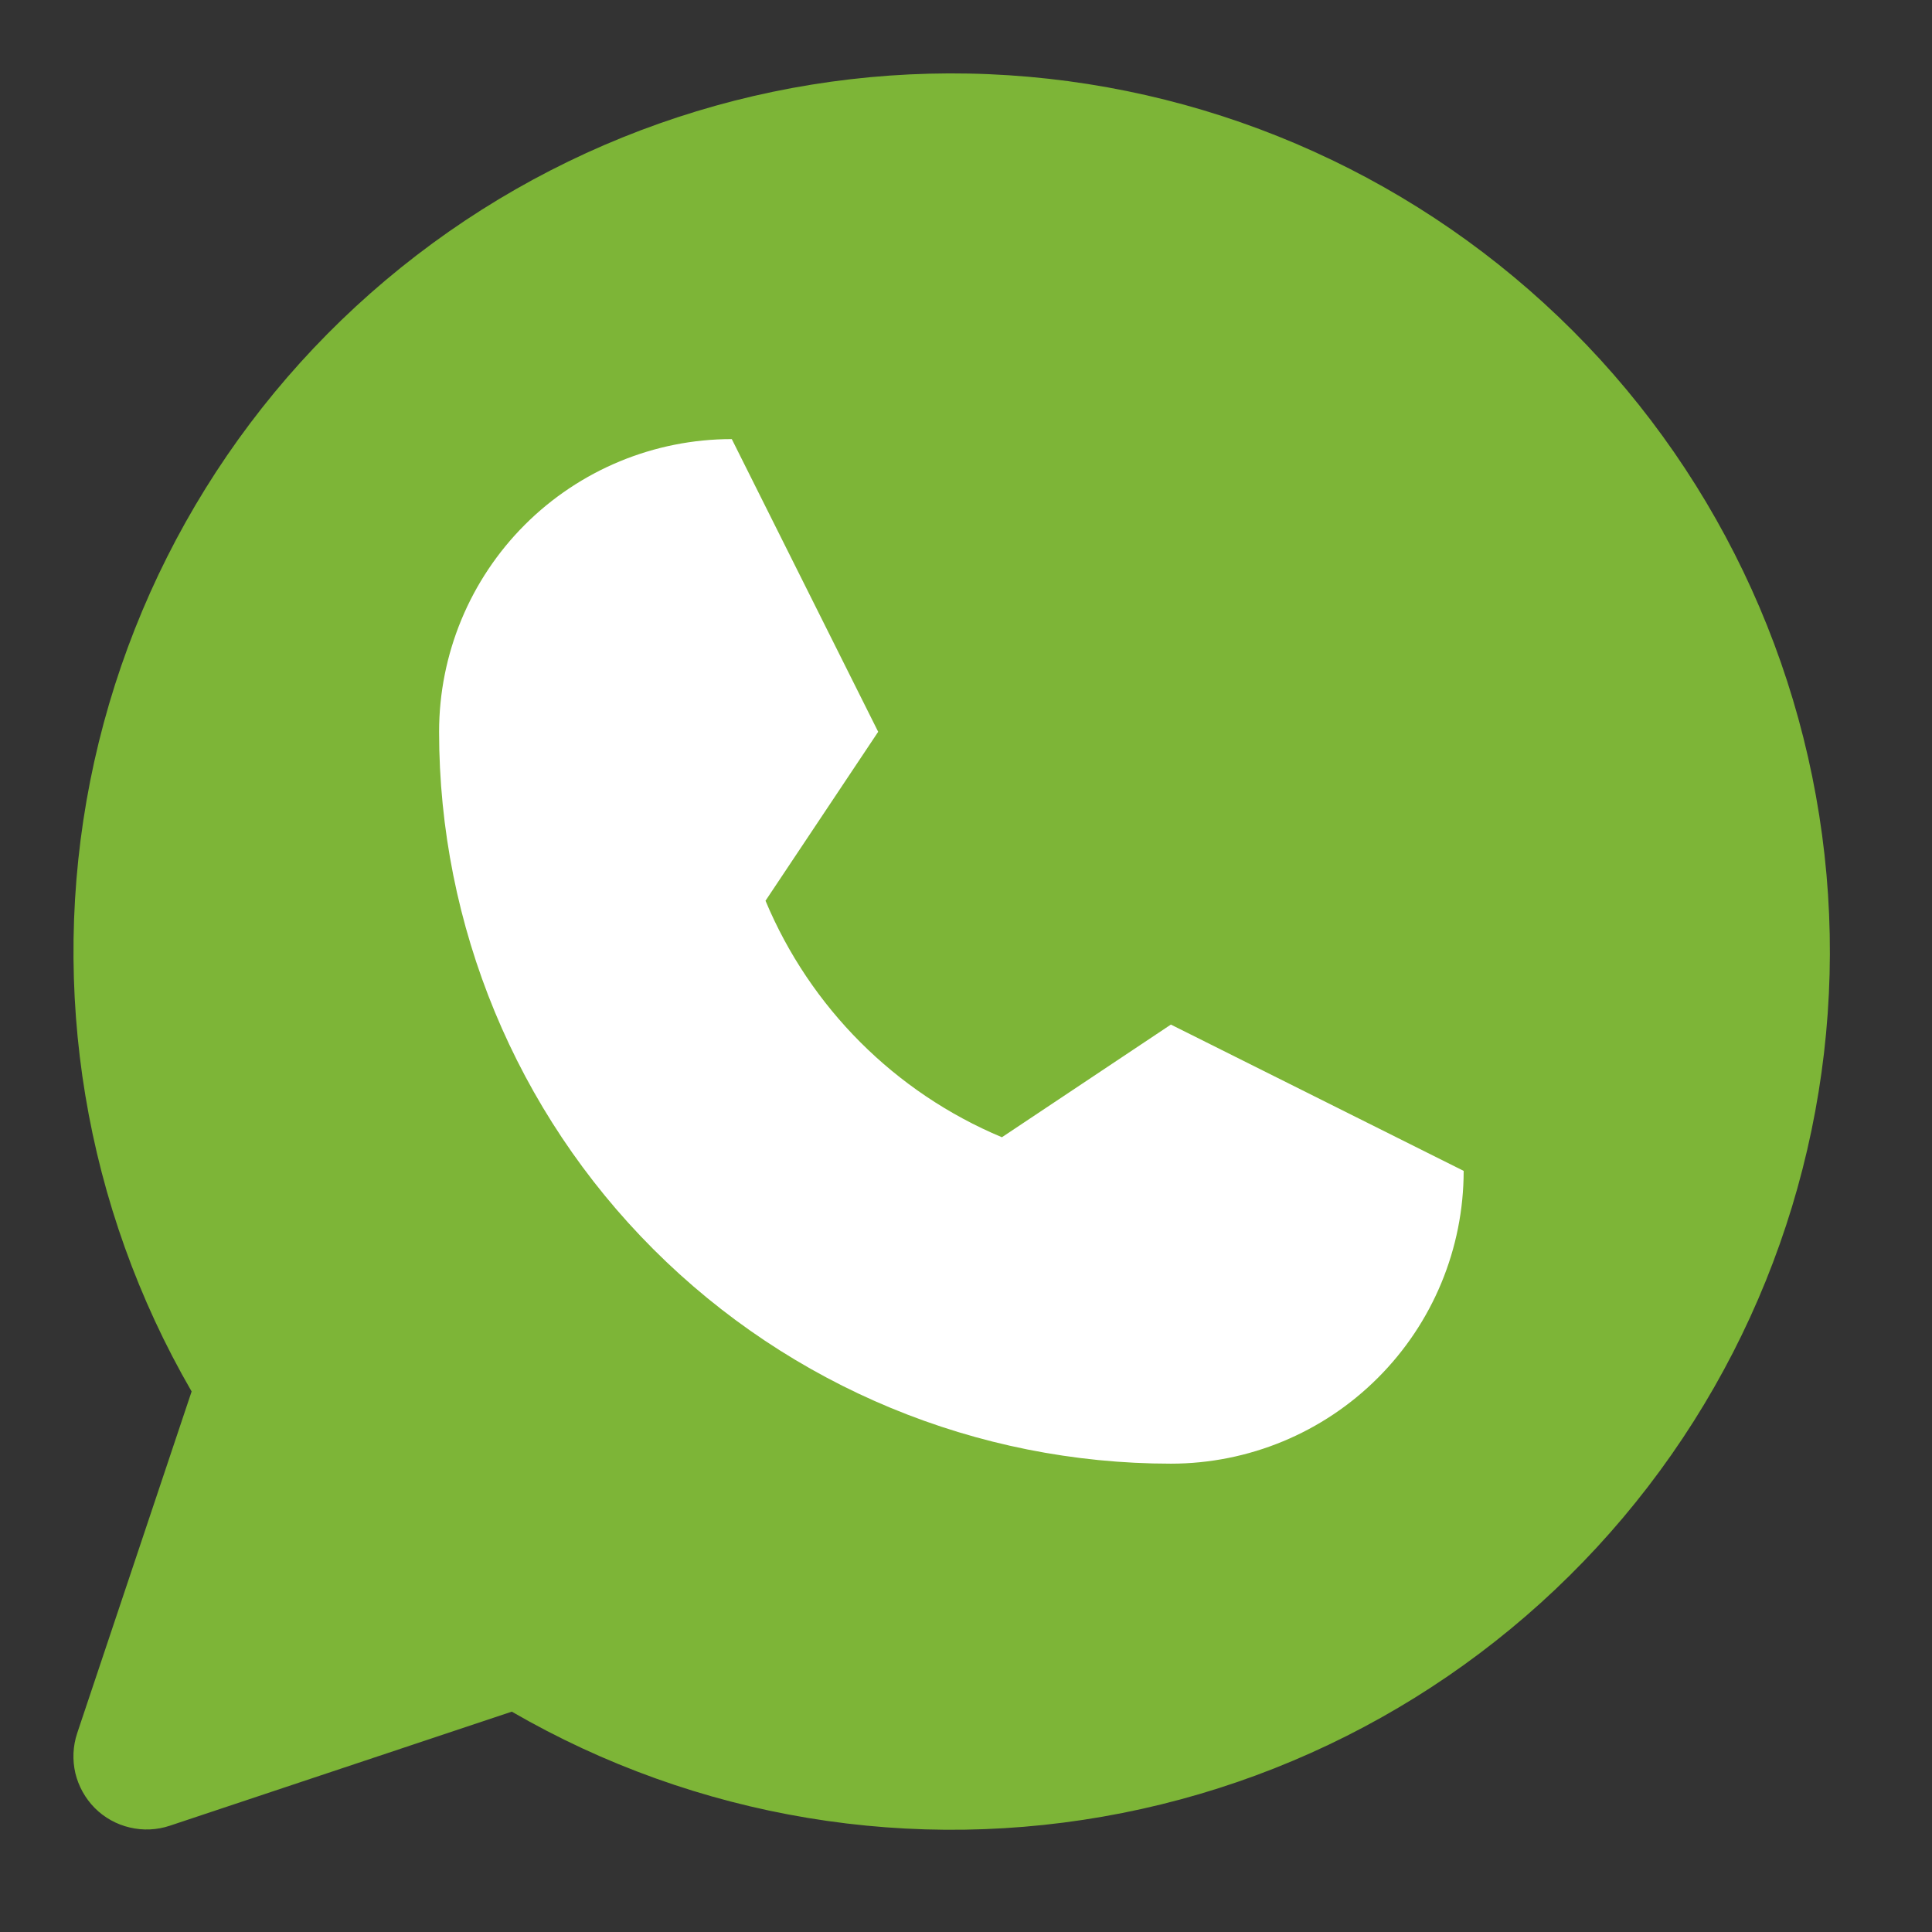 <svg width="22" height="22" viewBox="0 0 22 22" fill="none" xmlns="http://www.w3.org/2000/svg">
<rect x="0" y="0" width="22" height="22" fill="#333333" stroke="none"/>
<g clip-path="url(#clip0_2723_589)">
<path d="M5.828 19.491C7.928 20.707 10.399 21.117 12.78 20.645C15.161 20.174 17.289 18.852 18.767 16.928C20.246 15.003 20.974 12.606 20.816 10.185C20.657 7.763 19.624 5.481 17.908 3.765C16.192 2.049 13.91 1.015 11.488 0.857C9.066 0.699 6.67 1.427 4.745 2.906C2.82 4.384 1.499 6.512 1.027 8.893C0.556 11.274 0.966 13.745 2.182 15.845L0.879 19.736C0.83 19.883 0.823 20.04 0.858 20.191C0.894 20.341 0.971 20.479 1.08 20.589C1.189 20.698 1.327 20.775 1.478 20.81C1.629 20.846 1.786 20.839 1.933 20.79L5.828 19.491Z" fill="#7DB537"/>
<path d="M5 8.333C5 7.449 5.351 6.601 5.976 5.976C6.601 5.351 7.449 5 8.333 5L10 8.333L8.717 10.257C9.226 11.474 10.193 12.441 11.409 12.95L13.333 11.667L16.667 13.333C16.667 14.217 16.316 15.065 15.69 15.69C15.065 16.316 14.217 16.667 13.333 16.667C11.123 16.667 9.004 15.789 7.441 14.226C5.878 12.663 5 10.543 5 8.333Z" fill="white"/>
</g>
<defs>
<clipPath id="clip0_2723_589">
<rect width="21.667" height="21.667" fill="white"/>
</clipPath>
</defs>
</svg>
